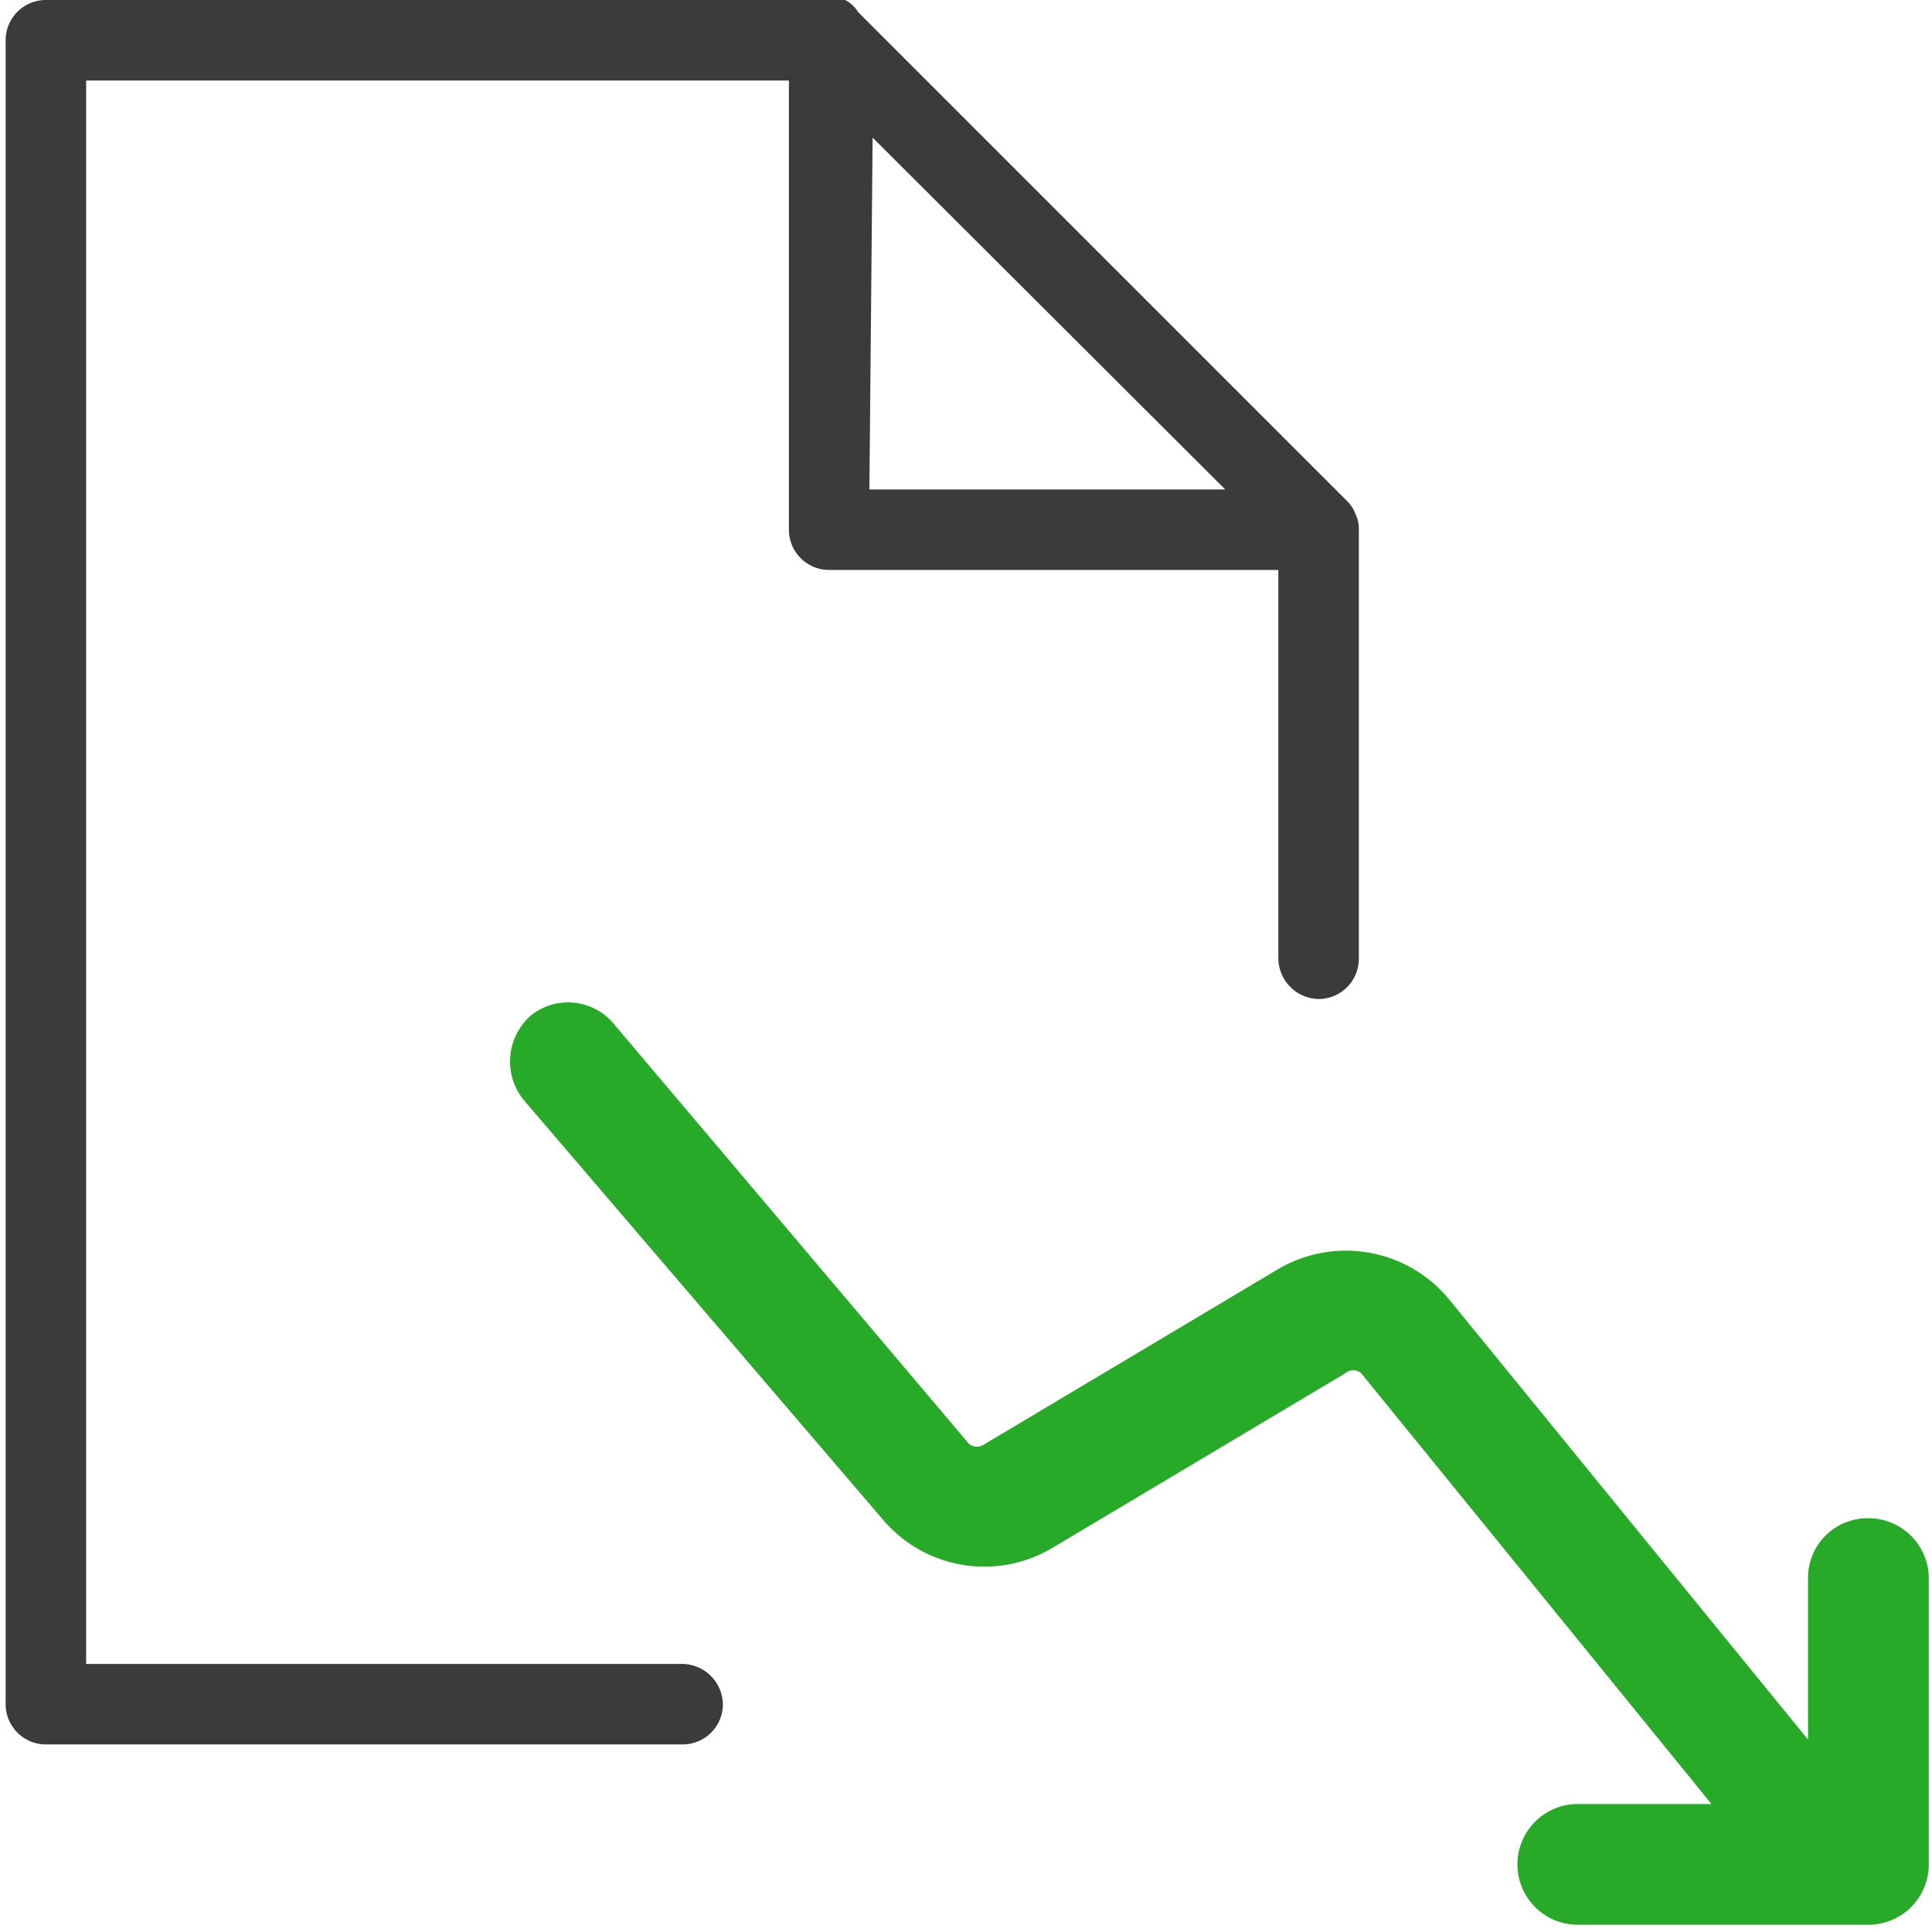 <svg xmlns="http://www.w3.org/2000/svg" viewBox="0 0 24 24">
  <path fill="#3b3b3d" d="M16.84 6.39a.44.44 0 00-.1-.16L10.66.15A.42.42 0 0010.5 0a.48.48 0 00-.2 0H.57a.5.5 0 00-.5.5v20.67a.5.5 0 00.5.5h7.91a.5.5 0 00.5-.5.51.51 0 00-.5-.5H1.07V1H9.8v5.58a.5.5 0 00.5.5h5.58v4.83a.51.51 0 00.5.5.5.5 0 00.5-.5V6.58a.41.41 0 00-.04-.19zm-6-4.68l4.38 4.37H10.8z"/>
  <path fill="#27aa27" d="M23.21 18.86a.74.74 0 00-.75.75v2L18 16.14a1.66 1.66 0 00-2.13-.37l-3.64 2.17a.16.16 0 01-.19 0L7.6 12.69a.74.74 0 00-1-.08.76.76 0 00-.09 1.06l4.46 5.21a1.65 1.65 0 002.1.35l3.64-2.17a.15.15 0 01.2 0l4.35 5.35H19.6a.75.75 0 000 1.5h3.61a.75.75 0 00.75-.75v-3.55a.75.75 0 00-.75-.75z"/>
</svg>
